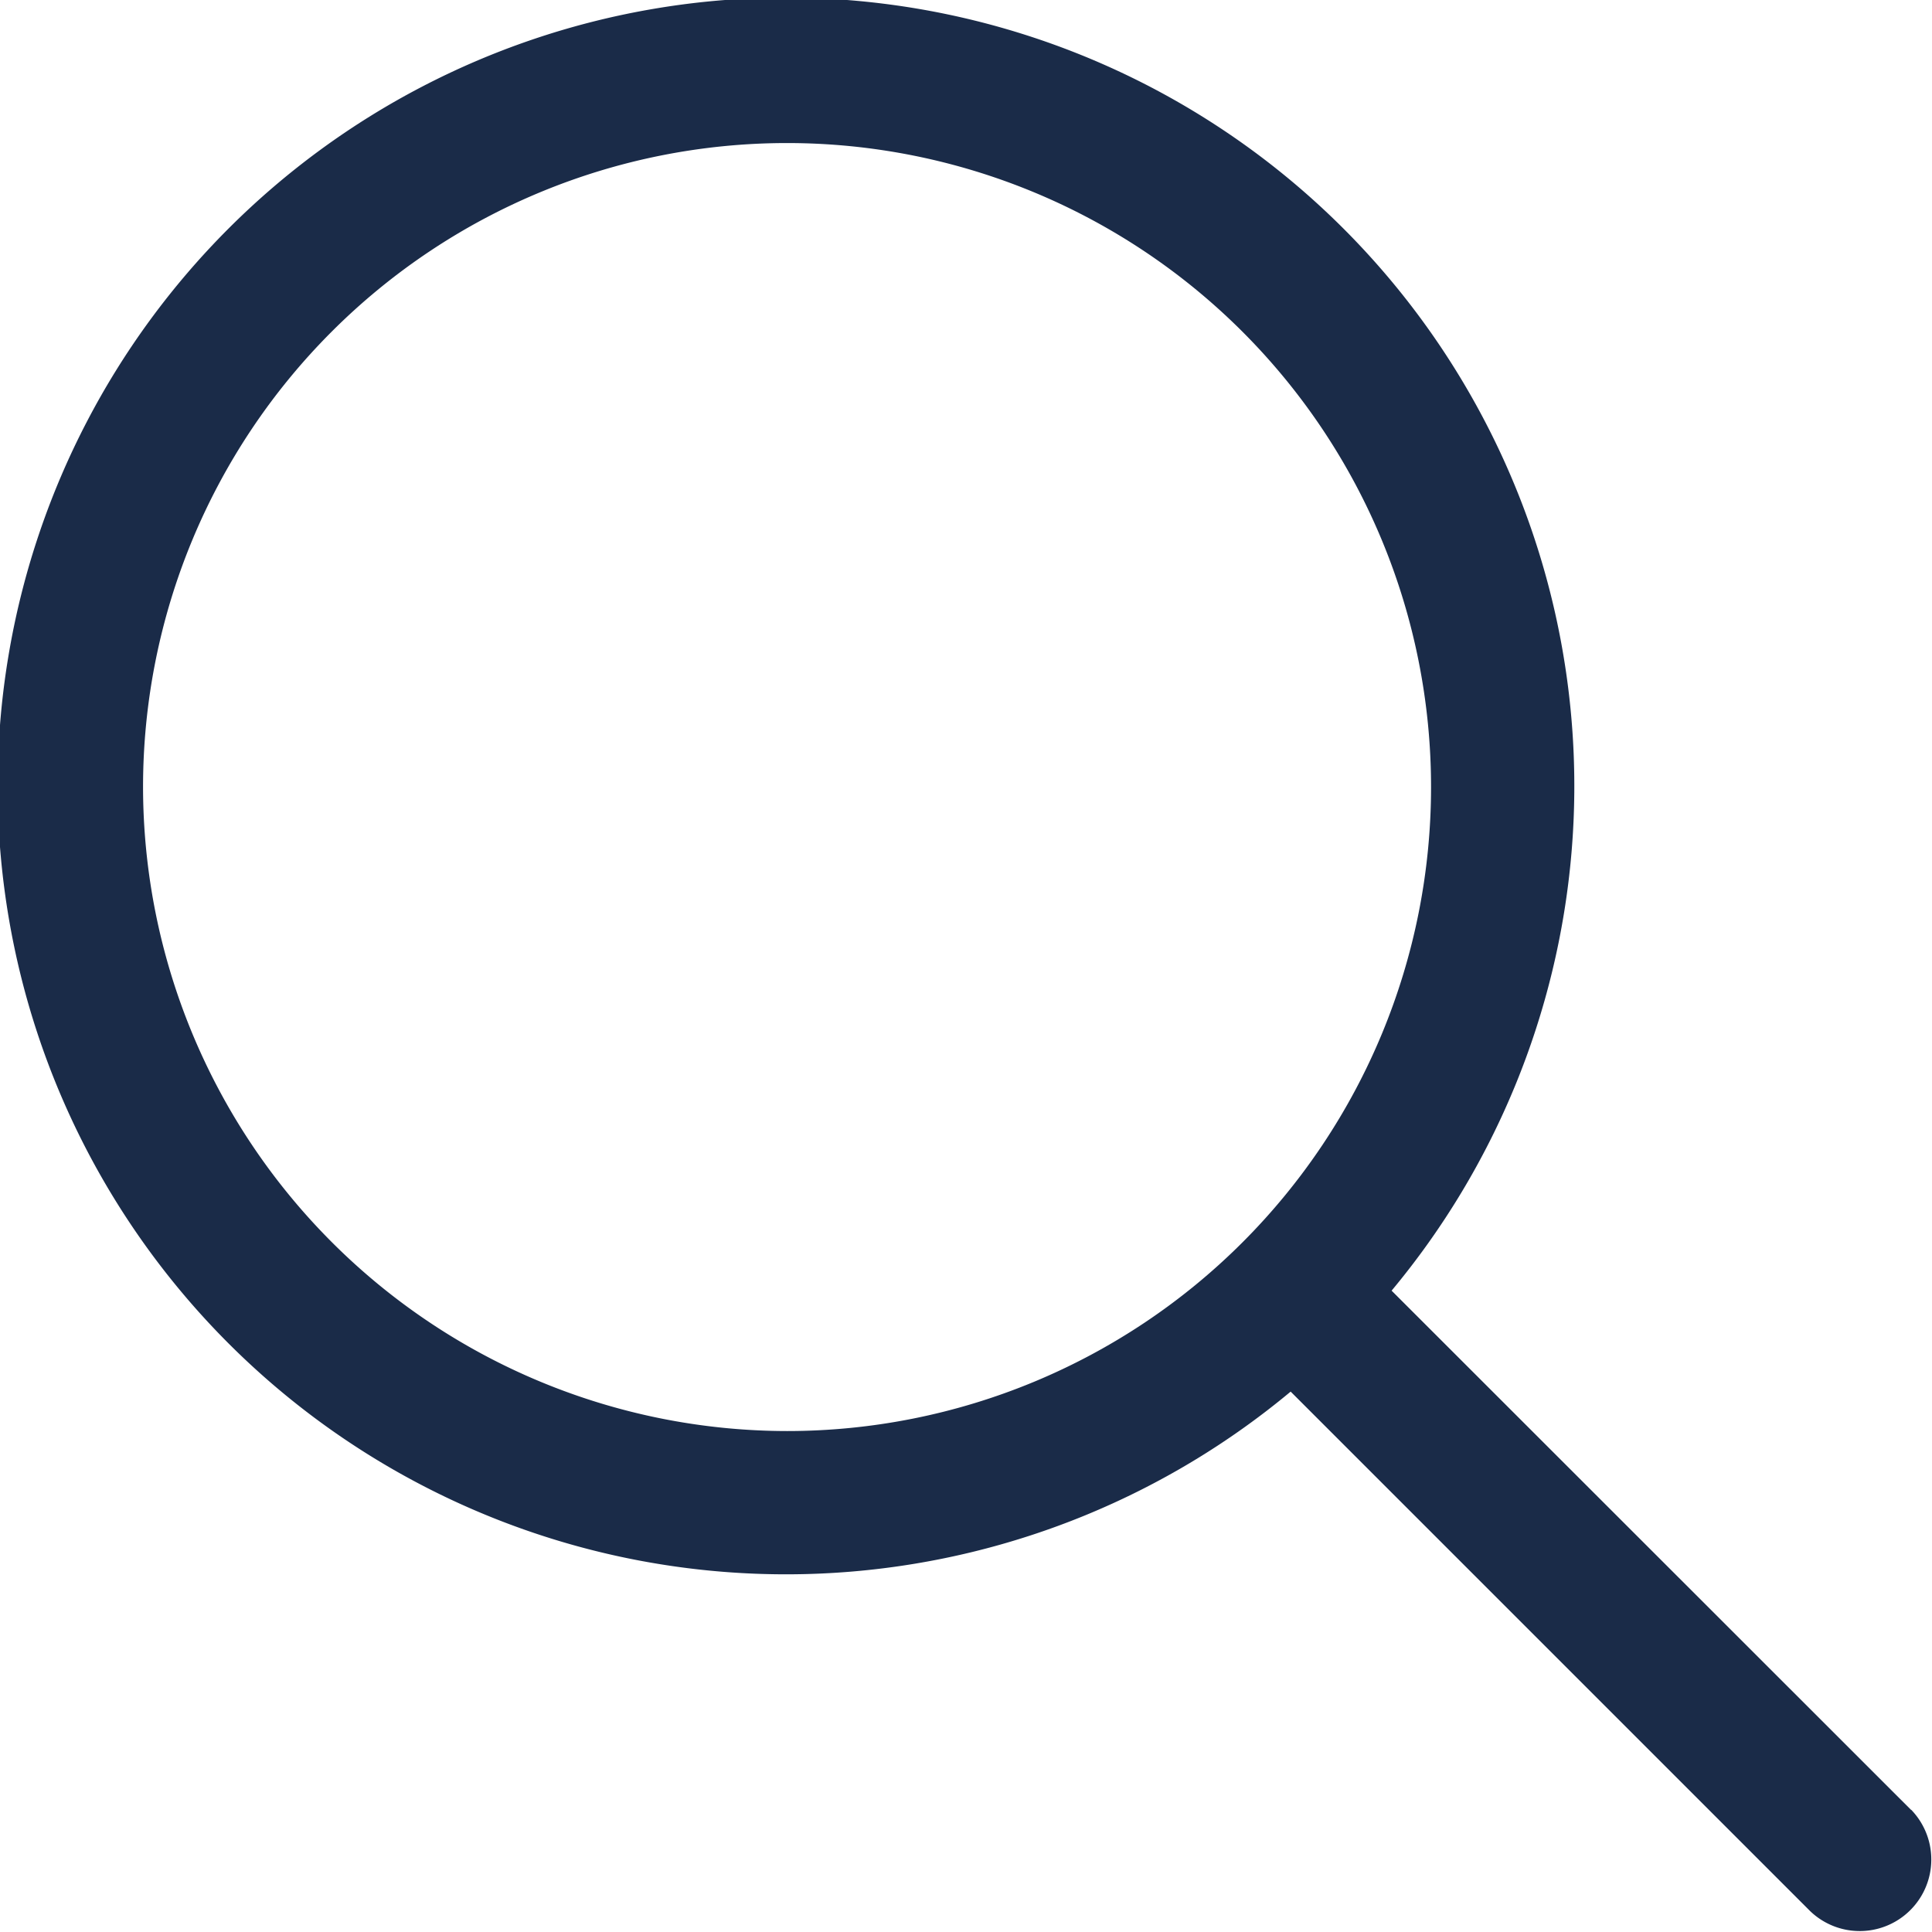 <svg xmlns="http://www.w3.org/2000/svg" xmlns:xlink="http://www.w3.org/1999/xlink" width="24" height="24" viewBox="0 0 24 24">
  <defs>
    <clipPath id="clip-path">
      <rect id="Rectangle_2129" data-name="Rectangle 2129" width="24" height="24" transform="translate(1205 75)" fill="#1a2b48" stroke="#5e6d77" stroke-width="1"/>
    </clipPath>
  </defs>
  <g id="Mask_Group_479" data-name="Mask Group 479" transform="translate(-1205 -75)" clip-path="url(#clip-path)">
    <g id="search" transform="translate(1202.333 72.333)">
      <path id="Search-2" data-name="Search" d="M26.406,25.149,19.954,18.7A9.793,9.793,0,1,0,18.7,19.954l6.453,6.453a.889.889,0,0,0,1.257-1.257ZM4.444,12.444a8,8,0,1,1,8,8,8.009,8.009,0,0,1-8-8Z" fill="#1a2b48"/>
    </g>
  </g>
</svg>
